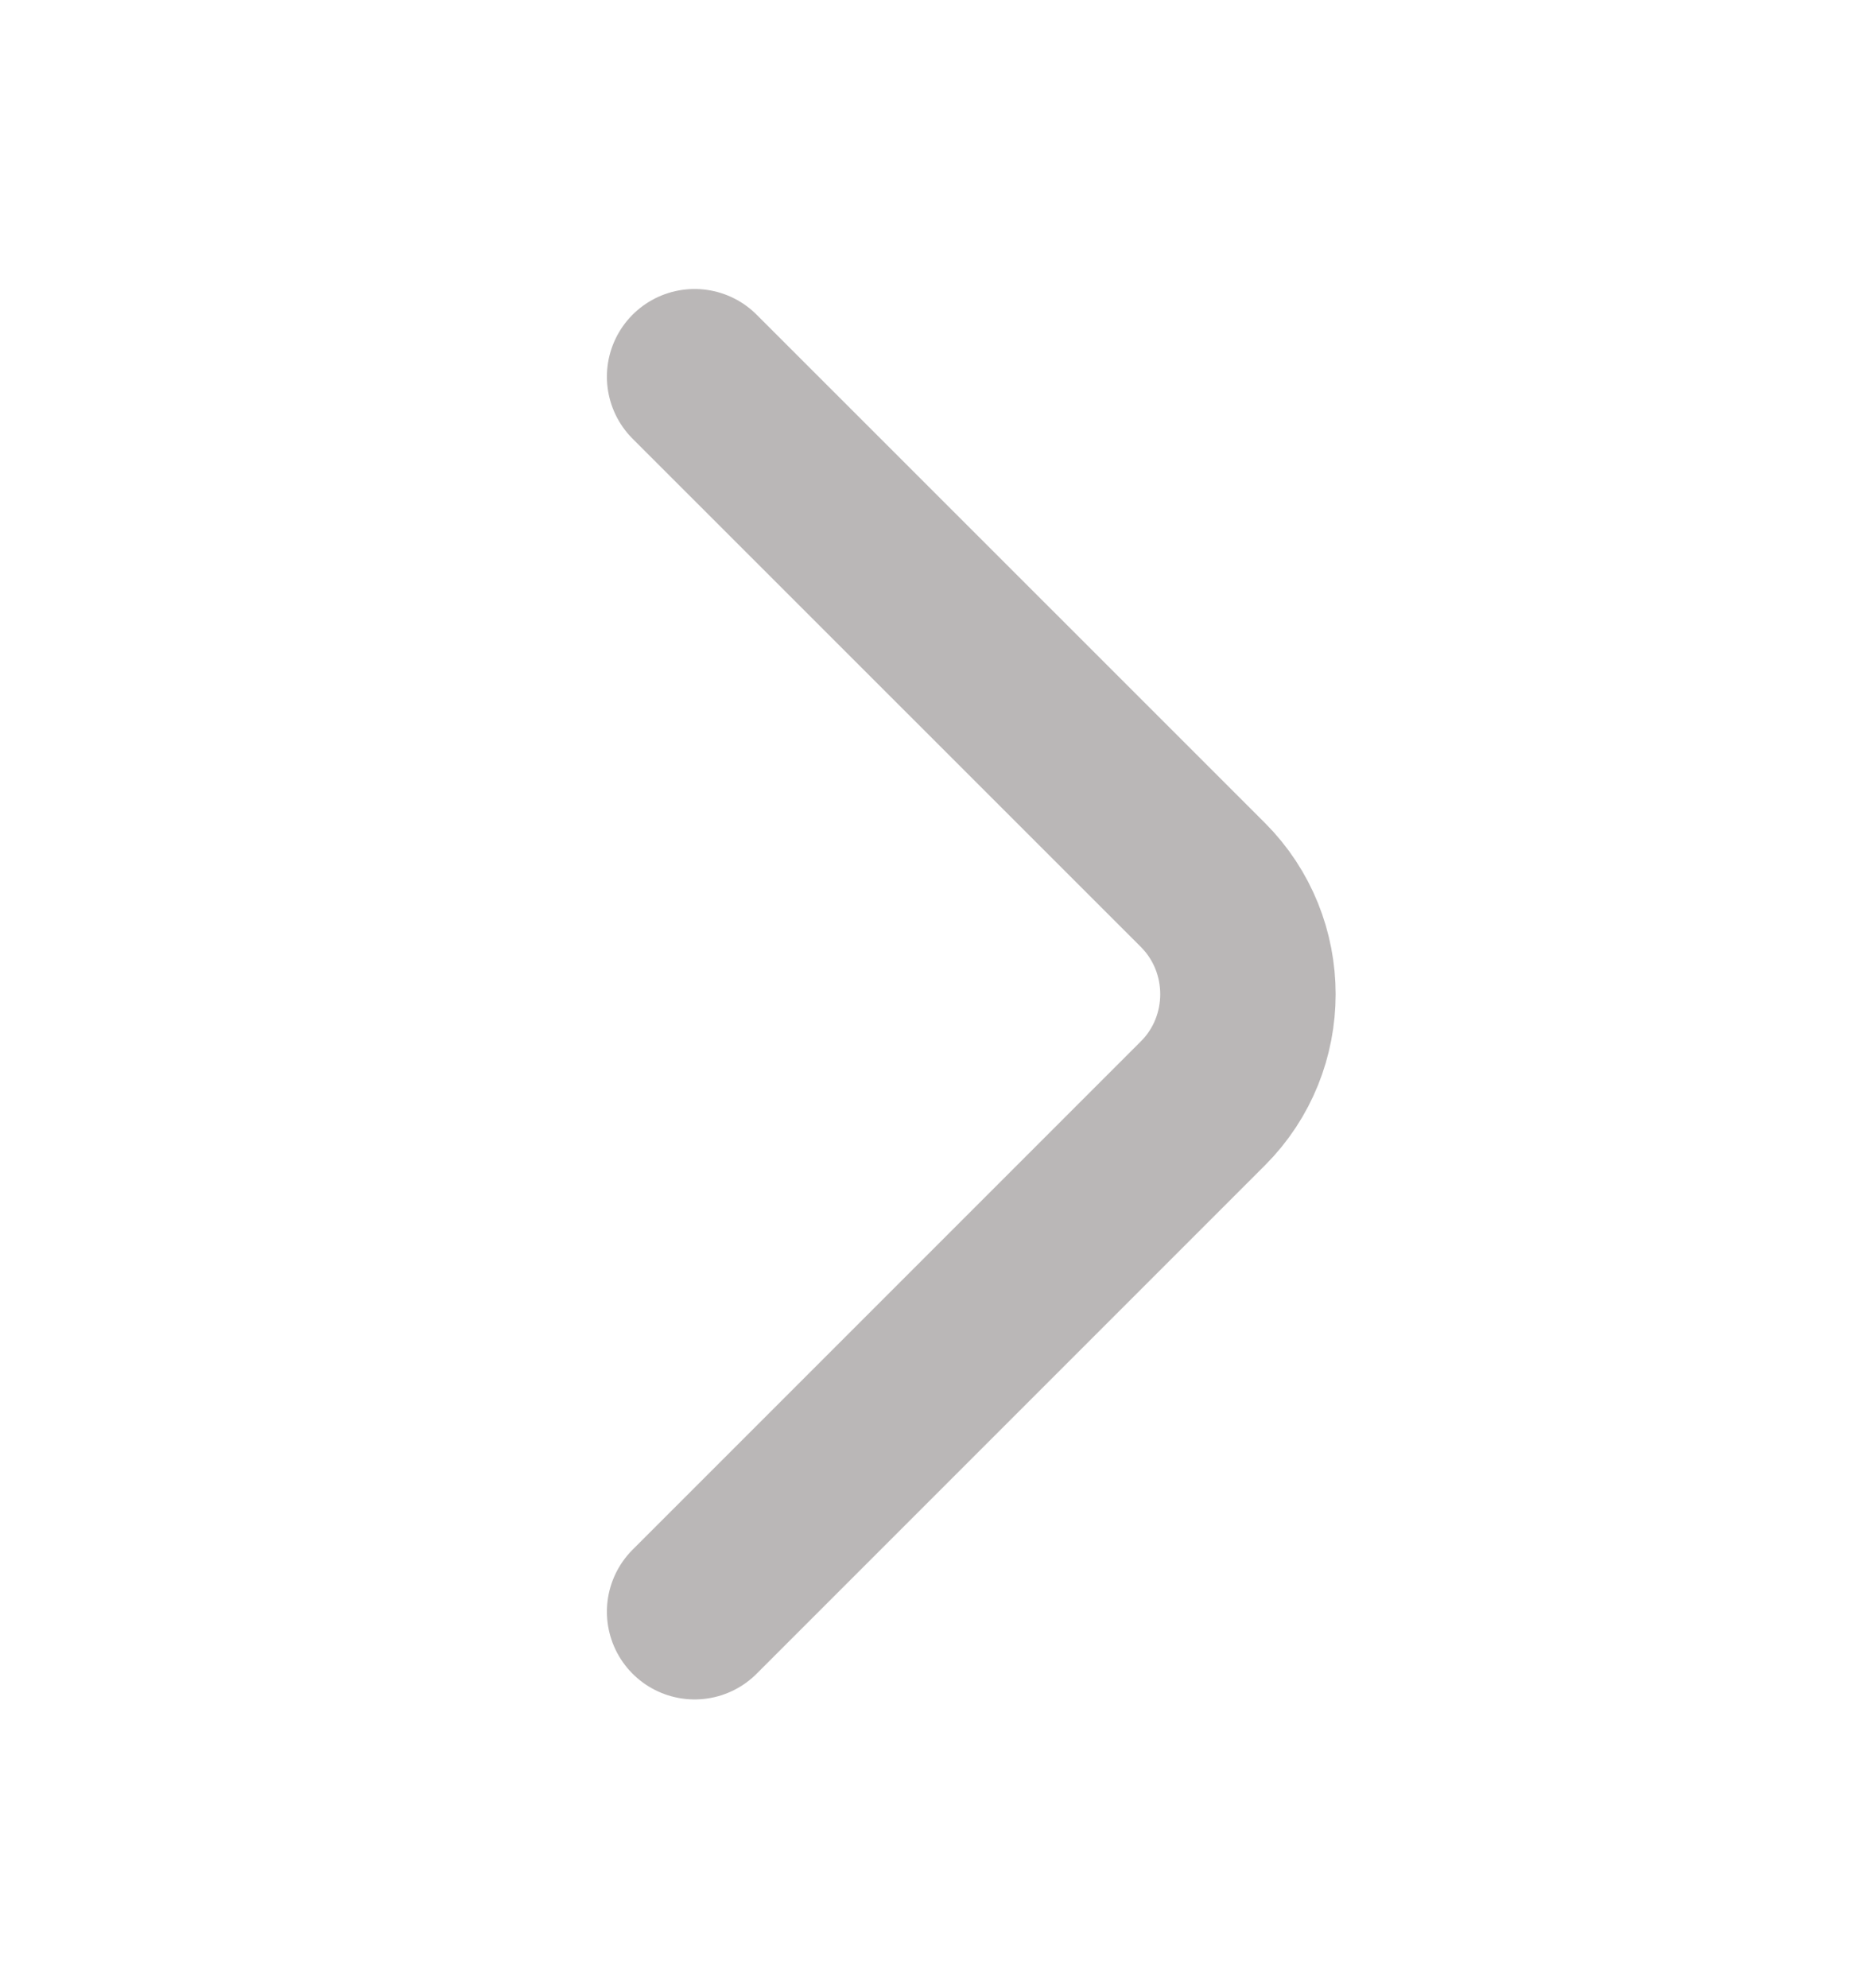 <svg width="16" height="17" viewBox="0 0 16 17" fill="none" xmlns="http://www.w3.org/2000/svg">
<g id="vuesax/linear/arrow-right">
<g id="arrow-right">
<path id="Vector" d="M5.94 13.781L10.287 9.434C10.8 8.921 10.8 8.081 10.287 7.567L5.94 3.221" stroke="#BAB7B7" stroke-width="1.5" stroke-miterlimit="10" stroke-linecap="round" stroke-linejoin="round"/>
</g>
</g>
</svg>
